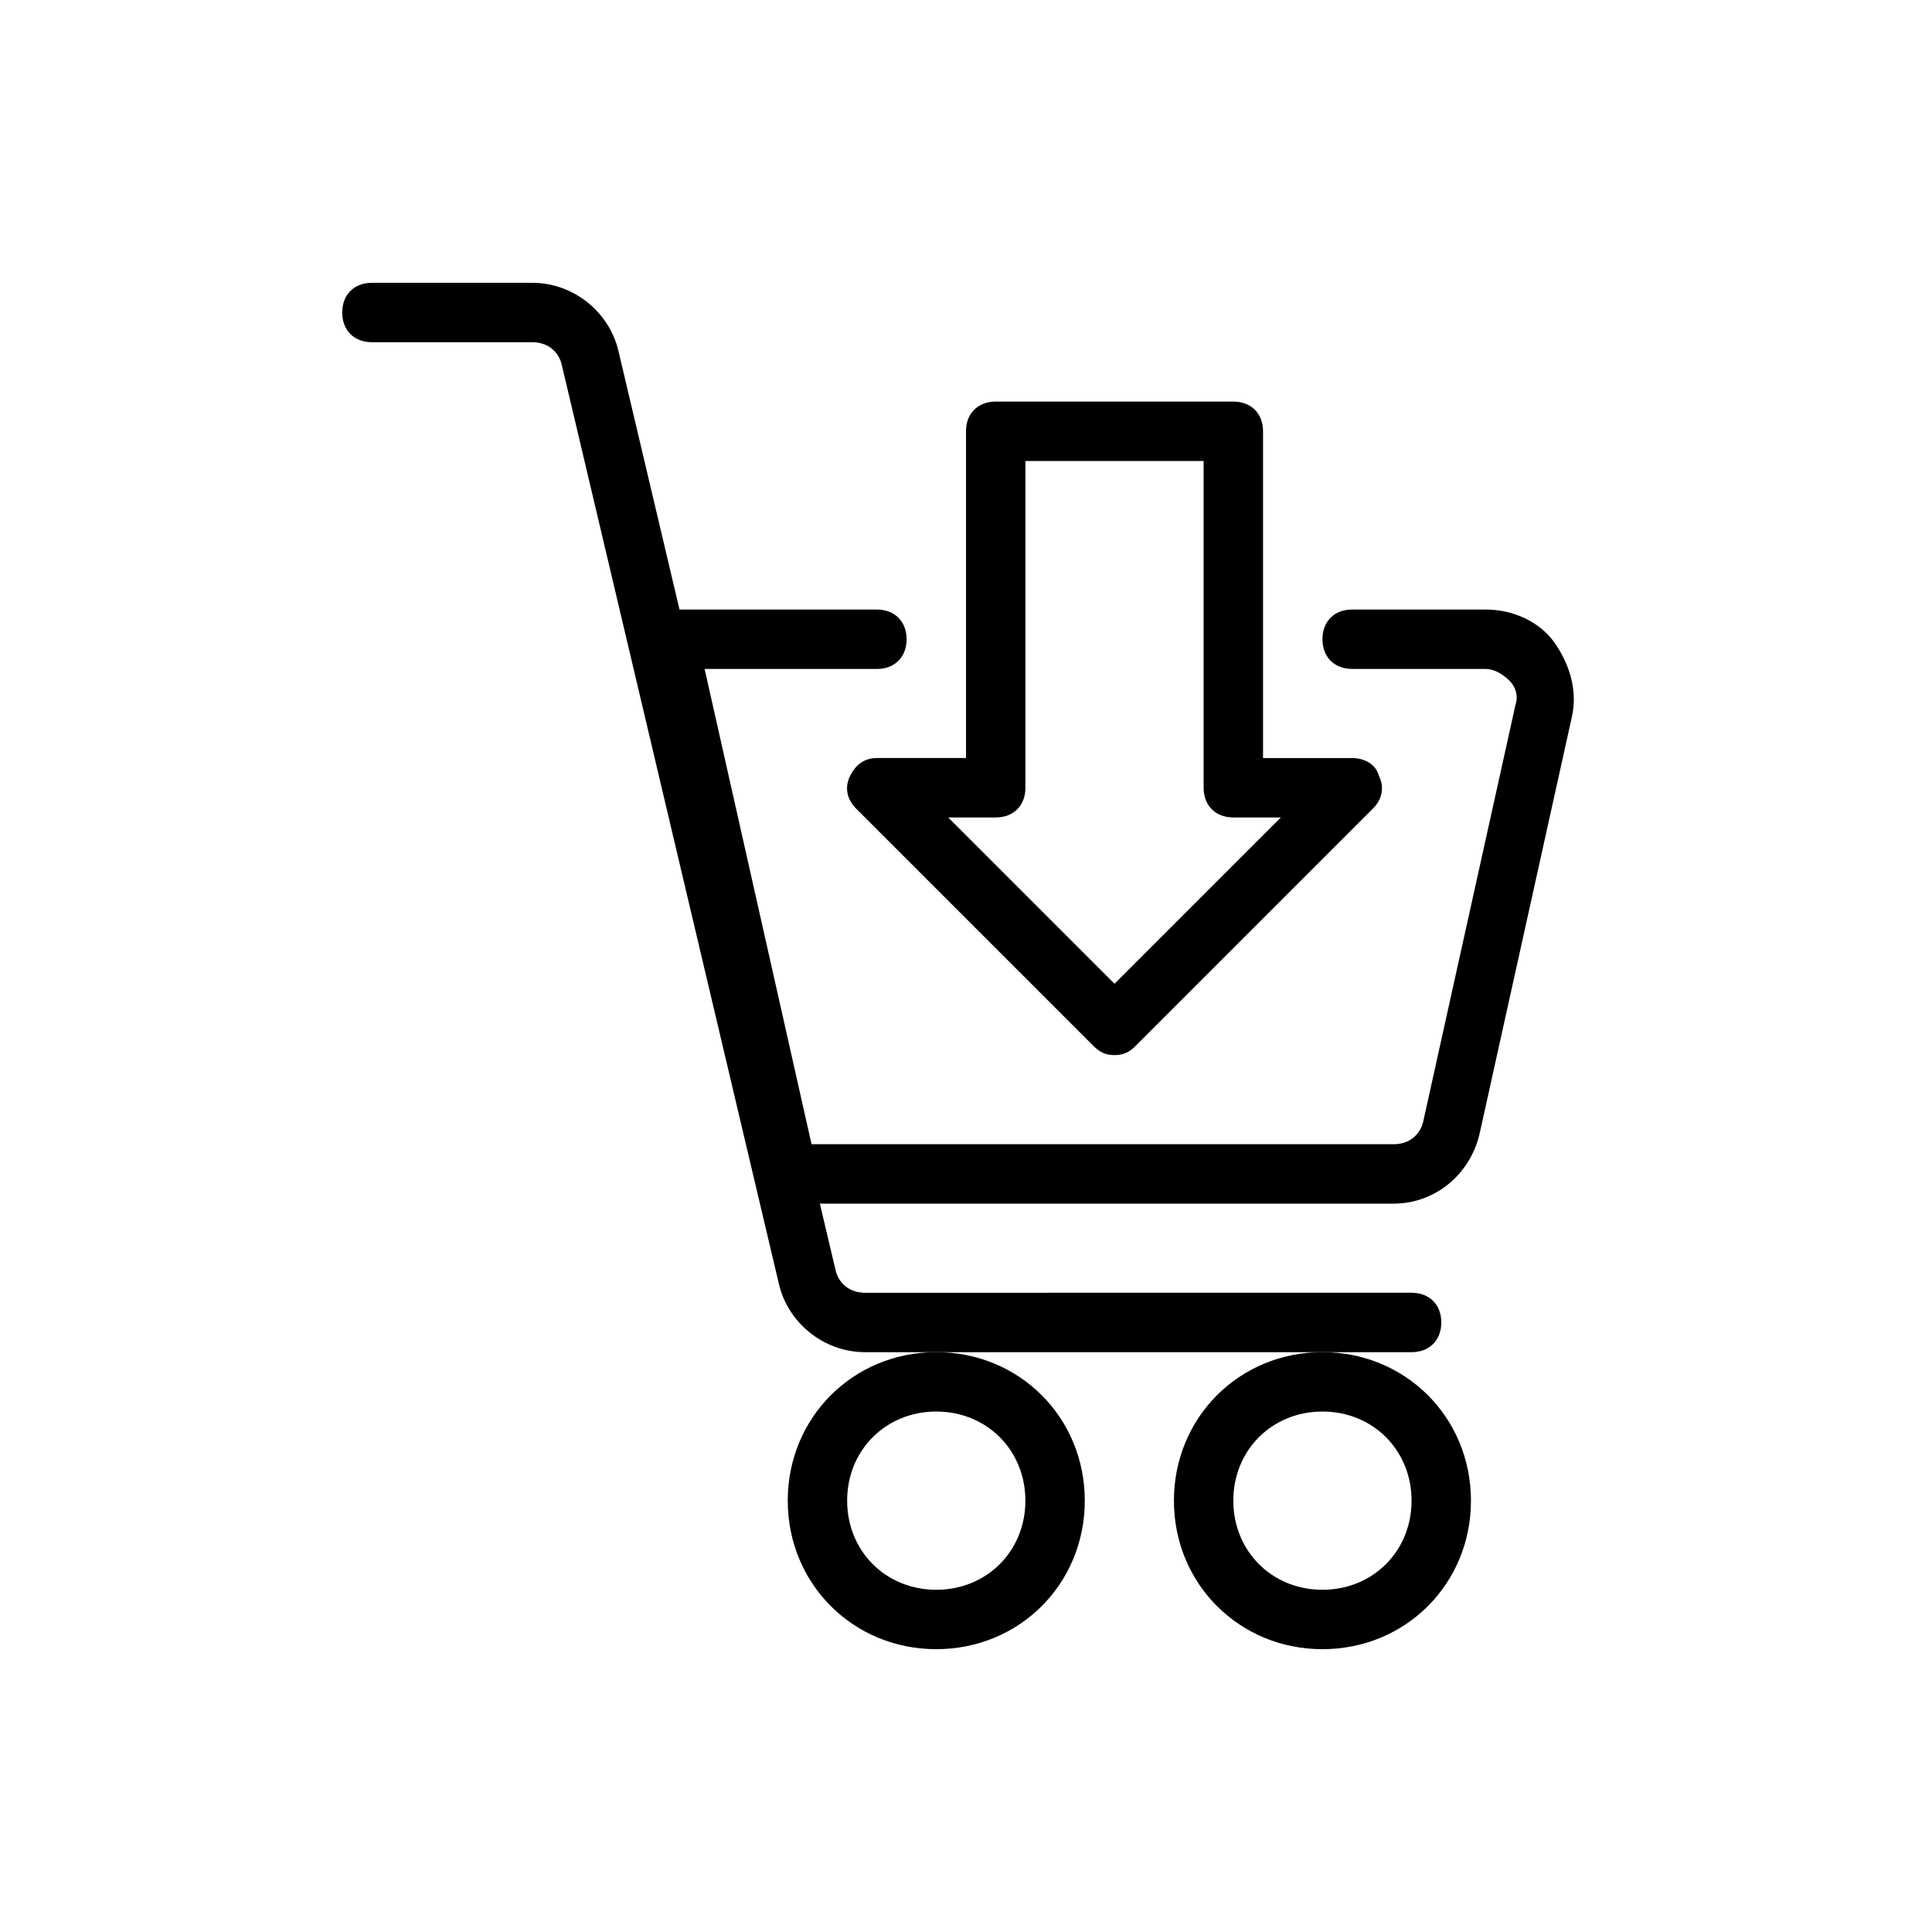 <?xml version="1.0" encoding="UTF-8"?>
<!-- Uploaded to: ICON Repo, www.iconrepo.com, Generator: ICON Repo Mixer Tools -->
<svg fill="#000000" width="800px" height="800px" version="1.1" viewBox="144 144 512 512" xmlns="http://www.w3.org/2000/svg">
 <g>
  <path d="m513.36 462.98h-160.59c-3.938 0-7.086-2.363-7.871-6.297l-31.488-141.7c-0.789-2.363 0-4.723 1.574-6.297s3.938-3.148 6.297-3.148h55.105c4.723 0 7.871 3.148 7.871 7.871s-3.148 7.871-7.871 7.871h-45.656l28.34 125.95h154.29c3.938 0 7.086-2.363 7.871-6.297l24.402-110.21c0.789-2.363 0-4.723-1.574-6.297-1.574-1.574-3.938-3.148-6.297-3.148l-35.426-0.008c-4.723 0-7.871-3.148-7.871-7.871s3.148-7.871 7.871-7.871h35.426c7.086 0 14.168 3.148 18.105 8.66 3.938 5.512 6.297 12.594 4.723 19.68l-24.402 110.21c-2.363 11.02-11.812 18.895-22.832 18.895z"/>
  <path d="m518.08 502.34h-144.84c-11.02 0-20.469-7.871-22.828-18.105l-57.465-243.25c-0.789-3.938-3.938-6.297-7.871-6.297h-42.512c-4.723 0-7.871-3.148-7.871-7.871s3.148-7.871 7.871-7.871h42.508c11.02 0 20.469 7.871 22.828 18.105l57.465 243.25c0.789 3.938 3.938 6.297 7.871 6.297l144.85-0.004c4.723 0 7.871 3.148 7.871 7.871 0 4.727-3.148 7.875-7.871 7.875z"/>
  <path d="m392.12 581.05c-22.043 0-39.359-17.32-39.359-39.359 0-22.043 17.32-39.359 39.359-39.359 22.043 0 39.359 17.32 39.359 39.359 0.004 22.043-17.316 39.359-39.359 39.359zm0-62.977c-13.383 0-23.617 10.234-23.617 23.617 0 13.383 10.234 23.617 23.617 23.617s23.617-10.234 23.617-23.617c0-13.383-10.234-23.617-23.617-23.617z"/>
  <path d="m494.46 581.05c-22.043 0-39.359-17.32-39.359-39.359 0-22.043 17.32-39.359 39.359-39.359 22.043 0 39.359 17.32 39.359 39.359 0.004 22.043-17.316 39.359-39.359 39.359zm0-62.977c-13.383 0-23.617 10.234-23.617 23.617 0 13.383 10.234 23.617 23.617 23.617 13.383 0 23.617-10.234 23.617-23.617 0-13.383-10.234-23.617-23.617-23.617z"/>
  <path d="m439.36 423.61c-2.363 0-3.938-0.789-5.512-2.363l-62.977-62.977c-2.363-2.363-3.148-5.512-1.574-8.66 1.574-3.148 3.938-4.723 7.086-4.723h23.617v-86.59c0-4.723 3.148-7.871 7.871-7.871h62.977c4.723 0 7.871 3.148 7.871 7.871v86.594h23.617c3.148 0 6.297 1.574 7.086 4.723 1.574 3.148 0.789 6.297-1.574 8.66l-62.977 62.977c-1.578 1.574-3.152 2.359-5.512 2.359zm-44.086-62.977 44.082 44.082 44.082-44.082h-12.59c-4.723 0-7.871-3.148-7.871-7.871v-86.59h-47.23v86.594c0 4.723-3.148 7.871-7.871 7.871z"/>
 </g>
</svg>